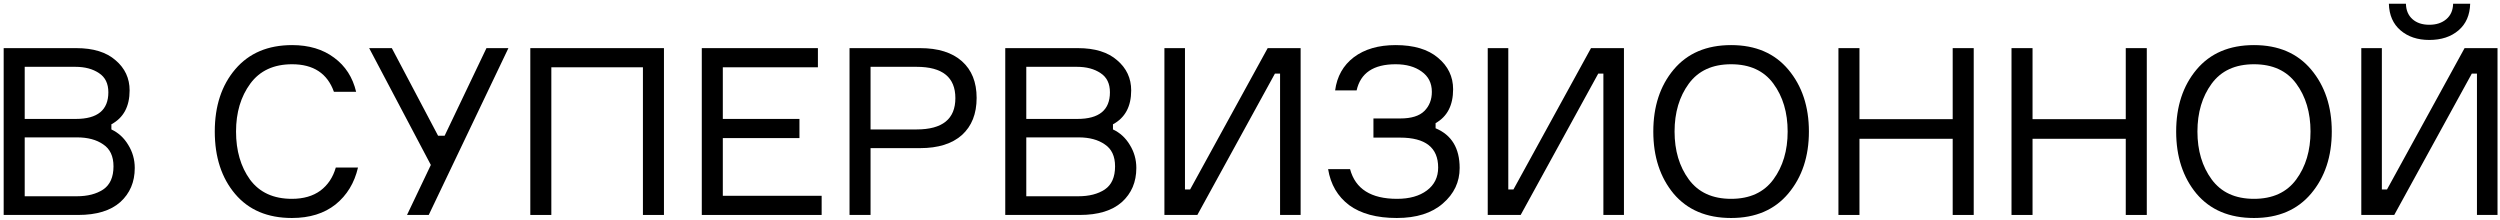 <?xml version="1.0" encoding="UTF-8"?> <svg xmlns="http://www.w3.org/2000/svg" width="535" height="47" viewBox="0 0 535 47" fill="none"> <path d="M23.837 26.6V27.7C25.337 28.4 26.537 29.5 27.437 31C28.37 32.5 28.837 34.15 28.837 35.95C28.837 38.95 27.804 41.383 25.737 43.25C23.67 45.083 20.67 46 16.737 46H0.787L0.787 10.3L16.337 10.3C19.97 10.3 22.77 11.167 24.737 12.9C26.737 14.6 27.737 16.75 27.737 19.35C27.737 22.783 26.437 25.2 23.837 26.6ZM5.287 14.3L5.287 25.45L16.237 25.45C20.87 25.45 23.187 23.55 23.187 19.75C23.187 17.883 22.52 16.517 21.187 15.65C19.854 14.75 18.17 14.3 16.137 14.3L5.287 14.3ZM5.287 42H16.437C18.737 42 20.62 41.517 22.087 40.55C23.554 39.55 24.287 37.9 24.287 35.6C24.287 33.433 23.554 31.867 22.087 30.9C20.654 29.9 18.787 29.4 16.487 29.4L5.287 29.4L5.287 42Z" fill="black"></path> <path d="M71.862 35.85H76.612C75.845 39.15 74.245 41.783 71.812 43.75C69.378 45.683 66.262 46.65 62.462 46.65C57.262 46.65 53.212 44.933 50.312 41.5C47.412 38.067 45.962 33.617 45.962 28.15C45.962 22.683 47.428 18.233 50.362 14.8C53.295 11.367 57.345 9.65 62.512 9.65C66.112 9.65 69.112 10.55 71.512 12.35C73.912 14.117 75.478 16.55 76.212 19.65H71.462C70.062 15.717 67.078 13.75 62.512 13.75C58.578 13.75 55.595 15.133 53.562 17.9C51.528 20.667 50.512 24.083 50.512 28.15C50.512 32.25 51.512 35.683 53.512 38.45C55.545 41.183 58.528 42.55 62.462 42.55C64.928 42.55 66.962 41.967 68.562 40.8C70.162 39.6 71.262 37.95 71.862 35.85Z" fill="black"></path> <path d="M93.75 29.05H95.15L104.1 10.3L108.8 10.3L91.75 46H87.1L92.2 35.3L79 10.3L83.85 10.3L93.75 29.05Z" fill="black"></path> <path d="M113.486 10.3L142.086 10.3V46H137.586V14.4L117.986 14.4L117.986 46H113.486L113.486 10.3Z" fill="black"></path> <path d="M154.682 41.9L175.832 41.9V46L150.182 46V10.3L175.032 10.3V14.4L154.682 14.4V25.45L171.082 25.45V29.55L154.682 29.55V41.9Z" fill="black"></path> <path d="M181.799 10.3L196.899 10.3C200.765 10.3 203.749 11.233 205.849 13.1C207.949 14.967 208.999 17.583 208.999 20.95C208.999 24.35 207.949 27 205.849 28.9C203.749 30.767 200.765 31.7 196.899 31.7L186.299 31.7V46H181.799V10.3ZM186.299 27.7L196.149 27.7C201.682 27.7 204.449 25.467 204.449 21C204.449 16.533 201.682 14.3 196.149 14.3L186.299 14.3V27.7Z" fill="black"></path> <path d="M238.175 26.6V27.7C239.675 28.4 240.875 29.5 241.775 31C242.708 32.5 243.175 34.15 243.175 35.95C243.175 38.95 242.142 41.383 240.075 43.25C238.008 45.083 235.008 46 231.075 46H215.125V10.3L230.675 10.3C234.308 10.3 237.108 11.167 239.075 12.9C241.075 14.6 242.075 16.75 242.075 19.35C242.075 22.783 240.775 25.2 238.175 26.6ZM219.625 14.3V25.45H230.575C235.208 25.45 237.525 23.55 237.525 19.75C237.525 17.883 236.858 16.517 235.525 15.65C234.192 14.75 232.508 14.3 230.475 14.3L219.625 14.3ZM219.625 42H230.775C233.075 42 234.958 41.517 236.425 40.55C237.892 39.55 238.625 37.9 238.625 35.6C238.625 33.433 237.892 31.867 236.425 30.9C234.992 29.9 233.125 29.4 230.825 29.4H219.625V42Z" fill="black"></path> <path d="M249.184 10.3L253.584 10.3V40.55H254.684L271.284 10.3L278.334 10.3V46H273.934V15.75H272.834L256.234 46H249.184V10.3Z" fill="black"></path> <path d="M306.416 19.65C306.416 17.783 305.683 16.333 304.216 15.3C302.783 14.267 300.933 13.75 298.666 13.75C293.933 13.75 291.149 15.617 290.316 19.35H285.716C286.116 16.35 287.449 13.983 289.716 12.25C292.016 10.517 294.999 9.65 298.666 9.65C302.566 9.65 305.583 10.55 307.716 12.35C309.883 14.15 310.966 16.4 310.966 19.1C310.966 22.533 309.716 24.95 307.216 26.35V27.45C310.649 28.883 312.366 31.717 312.366 35.95C312.366 38.95 311.166 41.483 308.766 43.55C306.399 45.617 303.116 46.65 298.916 46.65C294.616 46.65 291.216 45.733 288.716 43.9C286.249 42.033 284.749 39.467 284.216 36.2L288.916 36.2C290.049 40.433 293.399 42.55 298.966 42.55C301.633 42.55 303.766 41.95 305.366 40.75C306.966 39.55 307.766 37.917 307.766 35.85C307.766 31.583 305.049 29.45 299.616 29.45L293.916 29.45V25.35L299.666 25.35C302.033 25.35 303.749 24.817 304.816 23.75C305.883 22.683 306.416 21.317 306.416 19.65Z" fill="black"></path> <path d="M318.375 10.3H322.775V40.55H323.875L340.475 10.3H347.525V46H343.125V15.75H342.025L325.425 46H318.375V10.3Z" fill="black"></path> <path d="M370.457 9.65C375.691 9.65 379.774 11.4 382.707 14.9C385.641 18.4 387.107 22.817 387.107 28.15C387.107 33.483 385.641 37.9 382.707 41.4C379.774 44.9 375.691 46.65 370.457 46.65C365.191 46.65 361.091 44.917 358.157 41.45C355.257 37.95 353.807 33.517 353.807 28.15C353.807 22.783 355.257 18.367 358.157 14.9C361.091 11.4 365.191 9.65 370.457 9.65ZM361.407 38.4C363.441 41.167 366.457 42.55 370.457 42.55C374.457 42.55 377.474 41.167 379.507 38.4C381.541 35.633 382.557 32.217 382.557 28.15C382.557 24.083 381.541 20.667 379.507 17.9C377.474 15.133 374.457 13.75 370.457 13.75C366.457 13.75 363.441 15.133 361.407 17.9C359.374 20.667 358.357 24.083 358.357 28.15C358.357 32.217 359.374 35.633 361.407 38.4Z" fill="black"></path> <path d="M417.876 10.3H422.376V46L417.876 46V29.7L397.926 29.7V46H393.426V10.3H397.926V25.5L417.876 25.5V10.3Z" fill="black"></path> <path d="M454.913 10.3L459.413 10.3V46H454.913V29.7L434.963 29.7V46H430.463V10.3H434.963V25.5L454.913 25.5V10.3Z" fill="black"></path> <path d="M482.35 9.65C487.583 9.65 491.667 11.4 494.6 14.9C497.533 18.4 499 22.817 499 28.15C499 33.483 497.533 37.9 494.6 41.4C491.667 44.9 487.583 46.65 482.35 46.65C477.083 46.65 472.983 44.917 470.05 41.45C467.15 37.95 465.7 33.517 465.7 28.15C465.7 22.783 467.15 18.367 470.05 14.9C472.983 11.4 477.083 9.65 482.35 9.65ZM473.3 38.4C475.333 41.167 478.35 42.55 482.35 42.55C486.35 42.55 489.367 41.167 491.4 38.4C493.433 35.633 494.45 32.217 494.45 28.15C494.45 24.083 493.433 20.667 491.4 17.9C489.367 15.133 486.35 13.75 482.35 13.75C478.35 13.75 475.333 15.133 473.3 17.9C471.267 20.667 470.25 24.083 470.25 28.15C470.25 32.217 471.267 35.633 473.3 38.4Z" fill="black"></path> <path d="M505.318 10.3H509.718V40.55H510.818L527.418 10.3H534.468V46H530.068V15.75H528.968L512.368 46L505.318 46V10.3ZM524.968 0.8L528.618 0.8C528.552 3.233 527.718 5.133 526.118 6.5C524.518 7.867 522.435 8.55 519.868 8.55C517.368 8.55 515.318 7.867 513.718 6.5C512.118 5.133 511.285 3.233 511.218 0.8L514.868 0.8C514.902 2.2 515.368 3.3 516.268 4.1C517.168 4.9 518.368 5.3 519.868 5.3C521.368 5.3 522.585 4.9 523.518 4.1C524.452 3.3 524.935 2.2 524.968 0.8Z" fill="black"></path> </svg> 